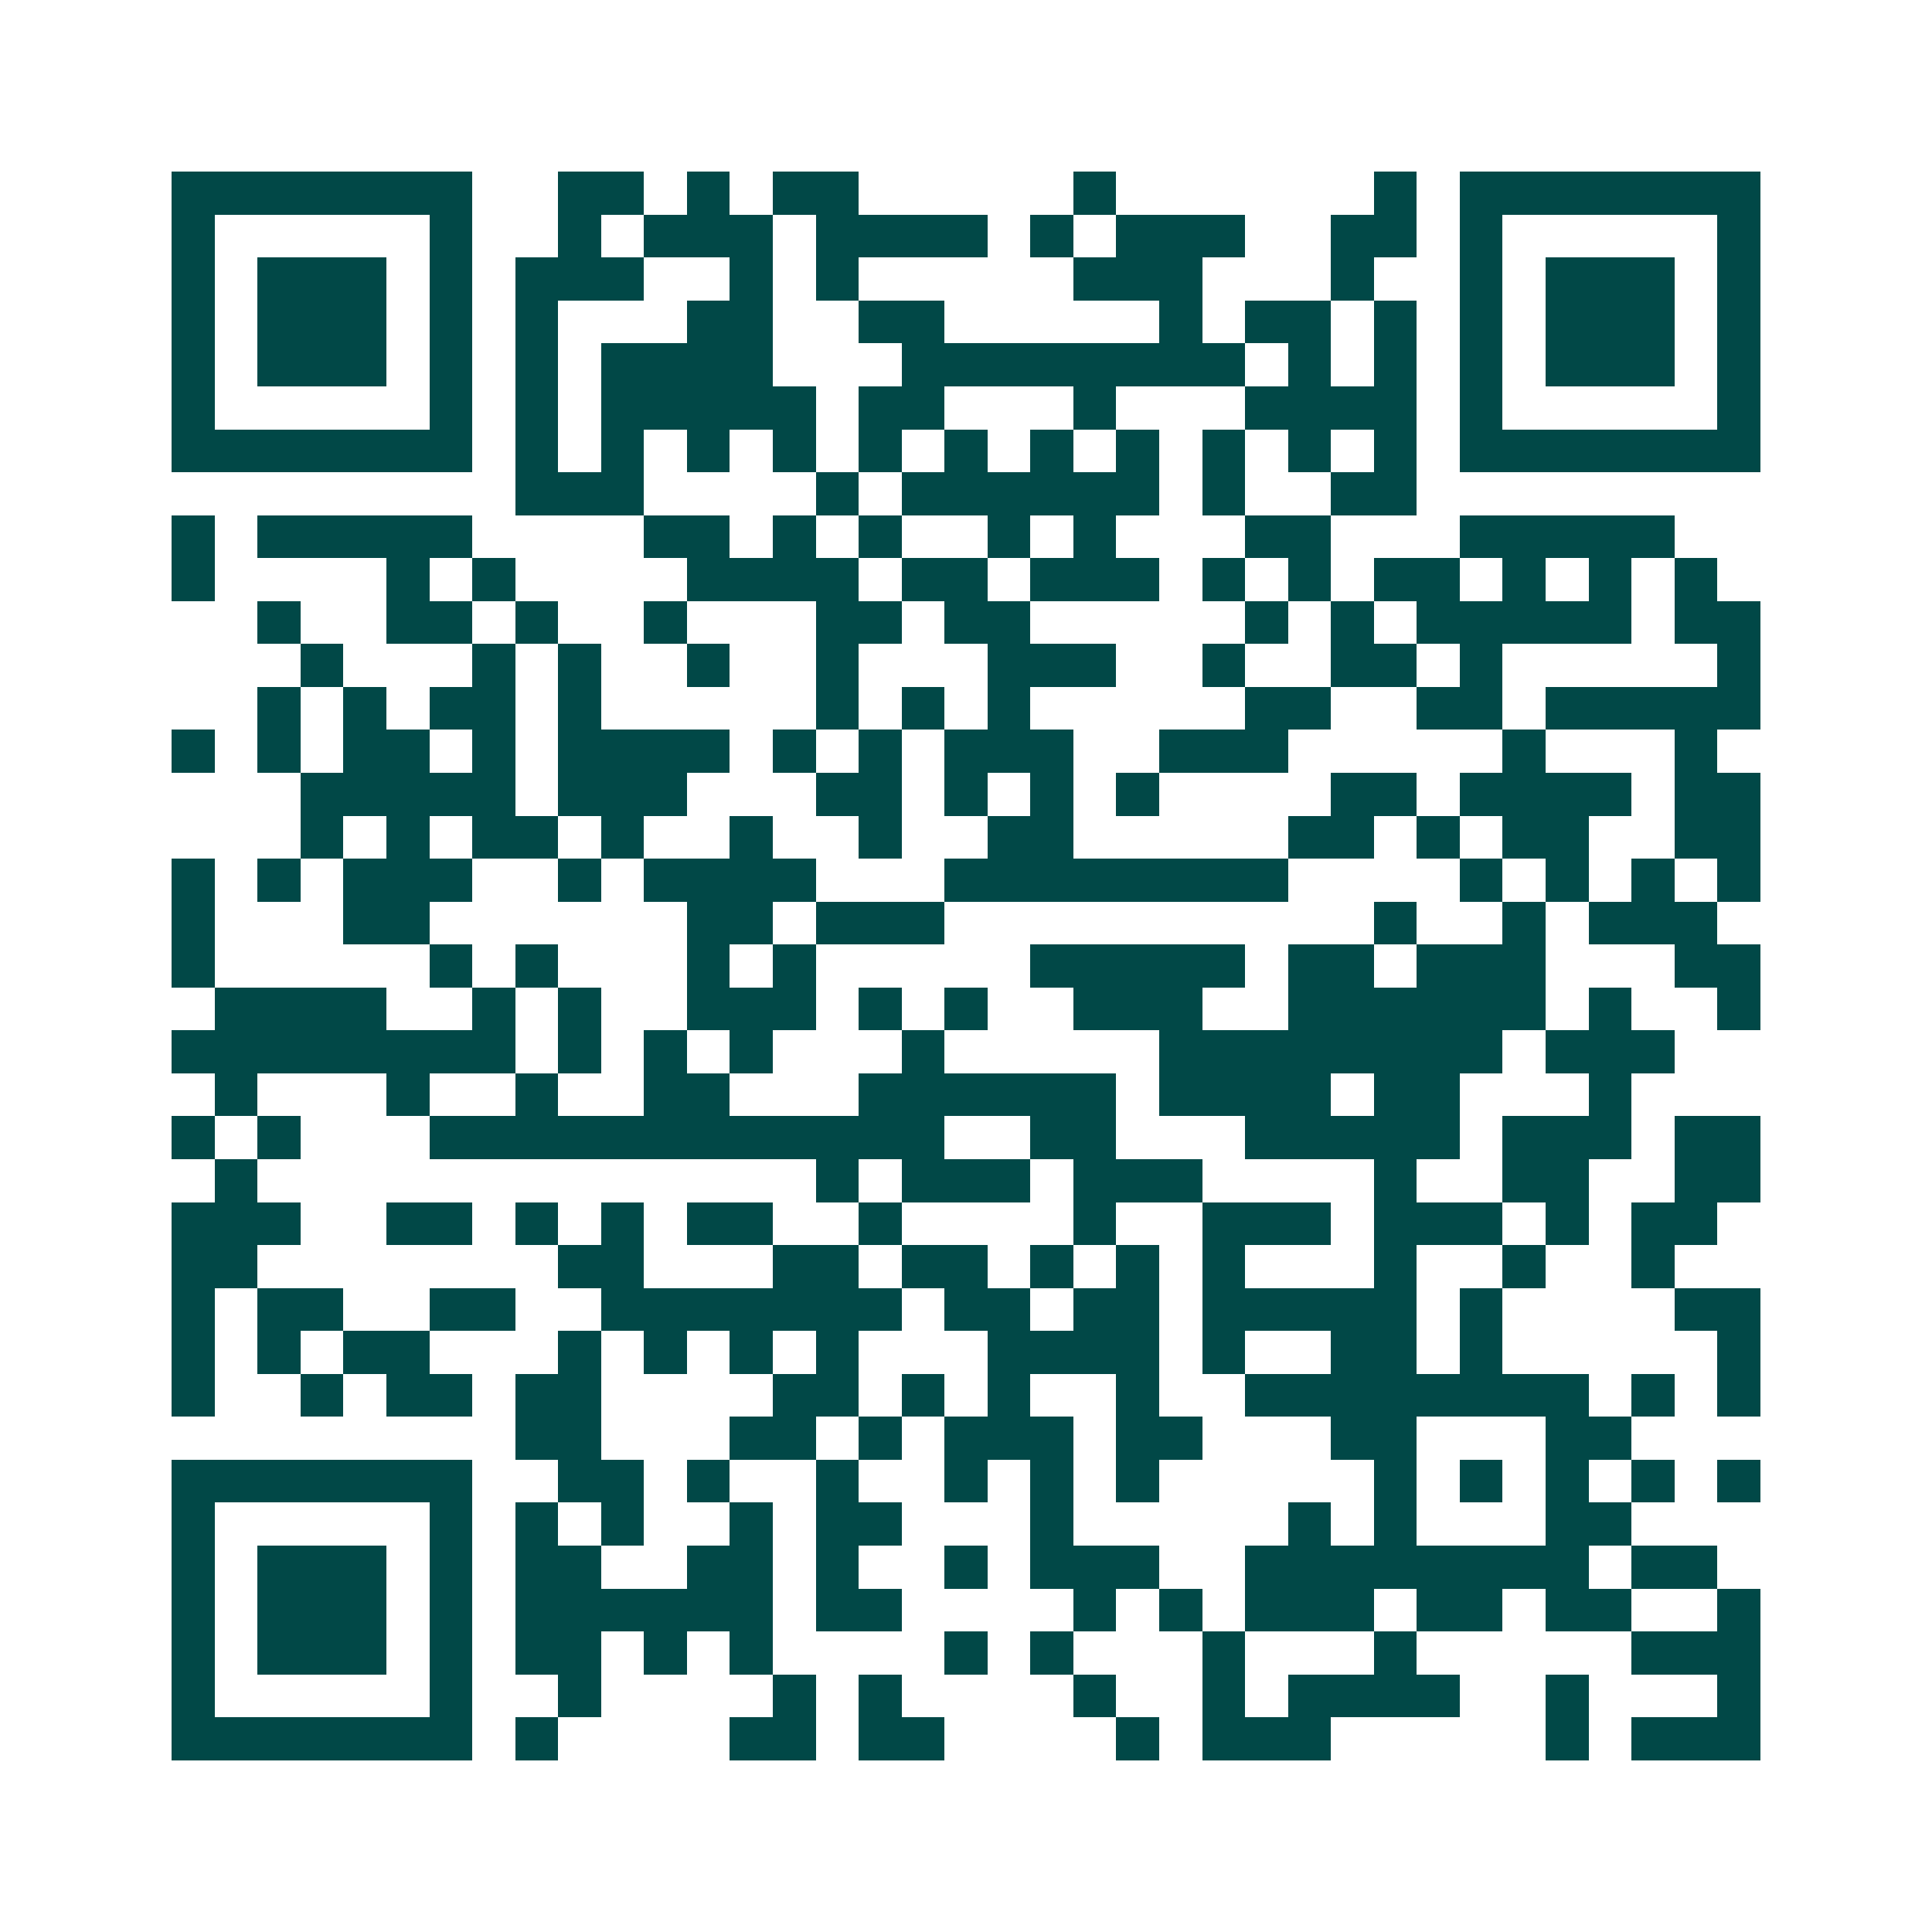 <svg xmlns="http://www.w3.org/2000/svg" width="200" height="200" viewBox="0 0 45 45" shape-rendering="crispEdges"><path fill="#ffffff" d="M0 0h45v45H0z"/><path stroke="#014847" d="M4 4.5h7m2 0h2m1 0h1m1 0h2m5 0h1m6 0h1m1 0h7M4 5.5h1m5 0h1m2 0h1m1 0h3m1 0h4m1 0h1m1 0h3m2 0h2m1 0h1m5 0h1M4 6.5h1m1 0h3m1 0h1m1 0h3m2 0h1m1 0h1m5 0h3m3 0h1m2 0h1m1 0h3m1 0h1M4 7.5h1m1 0h3m1 0h1m1 0h1m3 0h2m2 0h2m5 0h1m1 0h2m1 0h1m1 0h1m1 0h3m1 0h1M4 8.5h1m1 0h3m1 0h1m1 0h1m1 0h4m3 0h8m1 0h1m1 0h1m1 0h1m1 0h3m1 0h1M4 9.5h1m5 0h1m1 0h1m1 0h5m1 0h2m3 0h1m3 0h4m1 0h1m5 0h1M4 10.5h7m1 0h1m1 0h1m1 0h1m1 0h1m1 0h1m1 0h1m1 0h1m1 0h1m1 0h1m1 0h1m1 0h1m1 0h7M12 11.5h3m4 0h1m1 0h6m1 0h1m2 0h2M4 12.5h1m1 0h5m4 0h2m1 0h1m1 0h1m2 0h1m1 0h1m3 0h2m3 0h5M4 13.5h1m4 0h1m1 0h1m4 0h4m1 0h2m1 0h3m1 0h1m1 0h1m1 0h2m1 0h1m1 0h1m1 0h1M6 14.5h1m2 0h2m1 0h1m2 0h1m3 0h2m1 0h2m5 0h1m1 0h1m1 0h5m1 0h2M7 15.5h1m3 0h1m1 0h1m2 0h1m2 0h1m3 0h3m2 0h1m2 0h2m1 0h1m5 0h1M6 16.5h1m1 0h1m1 0h2m1 0h1m5 0h1m1 0h1m1 0h1m5 0h2m2 0h2m1 0h5M4 17.5h1m1 0h1m1 0h2m1 0h1m1 0h4m1 0h1m1 0h1m1 0h3m2 0h3m5 0h1m3 0h1M7 18.5h5m1 0h3m3 0h2m1 0h1m1 0h1m1 0h1m4 0h2m1 0h4m1 0h2M7 19.5h1m1 0h1m1 0h2m1 0h1m2 0h1m2 0h1m2 0h2m5 0h2m1 0h1m1 0h2m2 0h2M4 20.5h1m1 0h1m1 0h3m2 0h1m1 0h4m3 0h8m4 0h1m1 0h1m1 0h1m1 0h1M4 21.5h1m3 0h2m6 0h2m1 0h3m10 0h1m2 0h1m1 0h3M4 22.5h1m5 0h1m1 0h1m3 0h1m1 0h1m5 0h5m1 0h2m1 0h3m3 0h2M5 23.5h4m2 0h1m1 0h1m2 0h3m1 0h1m1 0h1m2 0h3m2 0h6m1 0h1m2 0h1M4 24.5h8m1 0h1m1 0h1m1 0h1m3 0h1m5 0h8m1 0h3M5 25.5h1m3 0h1m2 0h1m2 0h2m3 0h6m1 0h4m1 0h2m3 0h1M4 26.5h1m1 0h1m3 0h12m2 0h2m3 0h5m1 0h3m1 0h2M5 27.5h1m13 0h1m1 0h3m1 0h3m4 0h1m2 0h2m2 0h2M4 28.5h3m2 0h2m1 0h1m1 0h1m1 0h2m2 0h1m4 0h1m2 0h3m1 0h3m1 0h1m1 0h2M4 29.5h2m7 0h2m3 0h2m1 0h2m1 0h1m1 0h1m1 0h1m3 0h1m2 0h1m2 0h1M4 30.5h1m1 0h2m2 0h2m2 0h7m1 0h2m1 0h2m1 0h5m1 0h1m4 0h2M4 31.5h1m1 0h1m1 0h2m3 0h1m1 0h1m1 0h1m1 0h1m3 0h4m1 0h1m2 0h2m1 0h1m5 0h1M4 32.5h1m2 0h1m1 0h2m1 0h2m4 0h2m1 0h1m1 0h1m2 0h1m2 0h8m1 0h1m1 0h1M12 33.5h2m3 0h2m1 0h1m1 0h3m1 0h2m3 0h2m3 0h2M4 34.5h7m2 0h2m1 0h1m2 0h1m2 0h1m1 0h1m1 0h1m5 0h1m1 0h1m1 0h1m1 0h1m1 0h1M4 35.5h1m5 0h1m1 0h1m1 0h1m2 0h1m1 0h2m3 0h1m5 0h1m1 0h1m3 0h2M4 36.5h1m1 0h3m1 0h1m1 0h2m2 0h2m1 0h1m2 0h1m1 0h3m2 0h8m1 0h2M4 37.5h1m1 0h3m1 0h1m1 0h6m1 0h2m4 0h1m1 0h1m1 0h3m1 0h2m1 0h2m2 0h1M4 38.5h1m1 0h3m1 0h1m1 0h2m1 0h1m1 0h1m4 0h1m1 0h1m3 0h1m3 0h1m5 0h3M4 39.5h1m5 0h1m2 0h1m4 0h1m1 0h1m4 0h1m2 0h1m1 0h4m2 0h1m3 0h1M4 40.5h7m1 0h1m4 0h2m1 0h2m4 0h1m1 0h3m5 0h1m1 0h3"/></svg>
